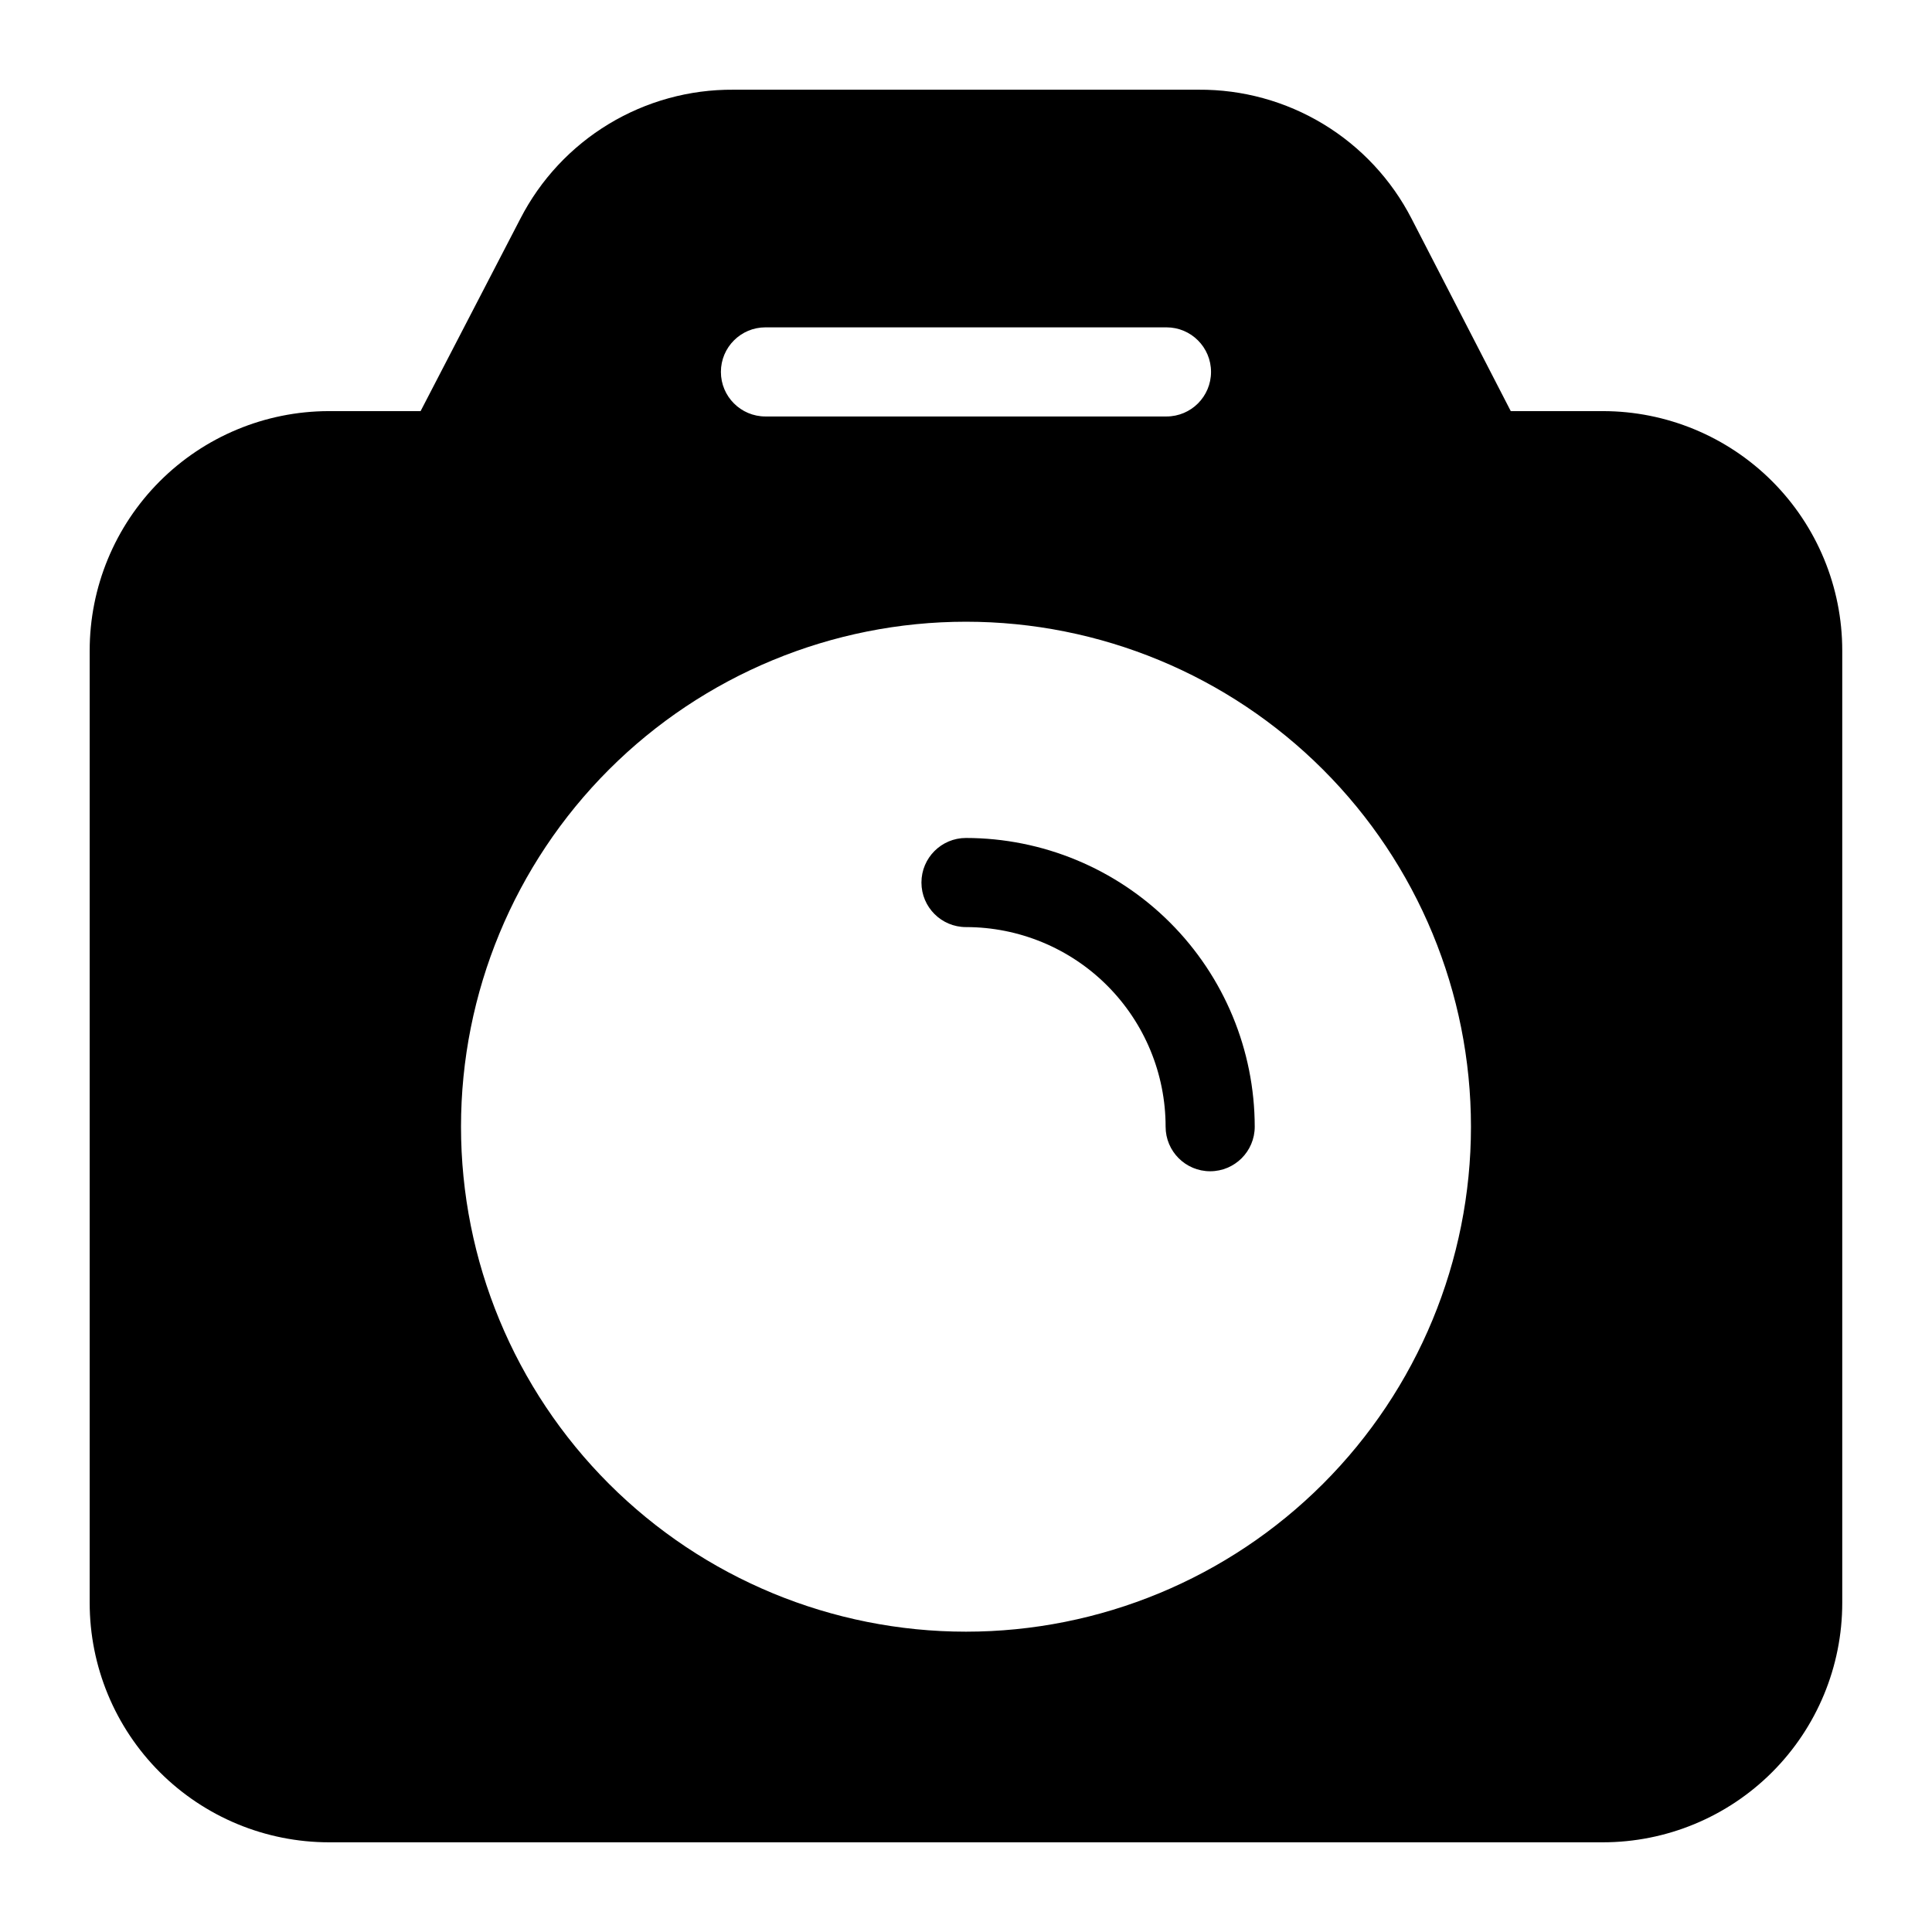 <?xml version="1.0" encoding="UTF-8"?>
<!-- Uploaded to: SVG Repo, www.svgrepo.com, Generator: SVG Repo Mixer Tools -->
<svg fill="#000000" width="800px" height="800px" version="1.1" viewBox="144 144 512 512" xmlns="http://www.w3.org/2000/svg">
 <g>
  <path d="m400 366.07c-6.523 0-11.809 5.285-11.809 11.809 0 6.519 5.285 11.809 11.809 11.809 14.027 0 27.484 5.57 37.406 15.492 9.918 9.922 15.492 23.375 15.492 37.406 0 6.523 5.285 11.809 11.809 11.809 6.519 0 11.809-5.285 11.809-11.809-0.023-20.285-8.09-39.738-22.434-54.082-14.348-14.344-33.797-22.414-54.082-22.434z"/>
  <path d="m568.77 252.95h-24.402l-26.293-51.012c-5.328-10.355-13.426-19.031-23.387-25.062-9.965-6.031-21.406-9.184-33.055-9.102h-123.28c-11.645-0.082-23.086 3.07-33.051 9.102s-18.062 14.707-23.391 25.062l-26.449 51.012h-24.402c-16.801 0.043-32.898 6.746-44.766 18.641-11.863 11.895-18.527 28.008-18.527 44.809v252.38c0 16.828 6.684 32.969 18.586 44.867 11.898 11.898 28.035 18.582 44.863 18.582h337.55c16.828 0 32.969-6.684 44.867-18.582s18.582-28.039 18.582-44.867v-252.38c0-16.828-6.684-32.965-18.582-44.867-11.898-11.898-28.039-18.582-44.867-18.582zm-221.91-22.199h106.27-0.004c6.523 0 11.809 5.285 11.809 11.809 0 6.519-5.285 11.809-11.809 11.809h-106.27c-6.523 0-11.809-5.289-11.809-11.809 0-6.523 5.285-11.809 11.809-11.809zm53.137 345.66c-35.492 0-69.531-14.098-94.629-39.195s-39.195-59.137-39.195-94.629c0-35.492 14.098-69.531 39.195-94.629 25.098-25.098 59.137-39.195 94.629-39.195s69.531 14.098 94.625 39.195c25.098 25.098 39.199 59.137 39.199 94.629 0 35.492-14.102 69.531-39.199 94.629-25.094 25.098-59.133 39.195-94.625 39.195z"/>
 </g>
</svg>